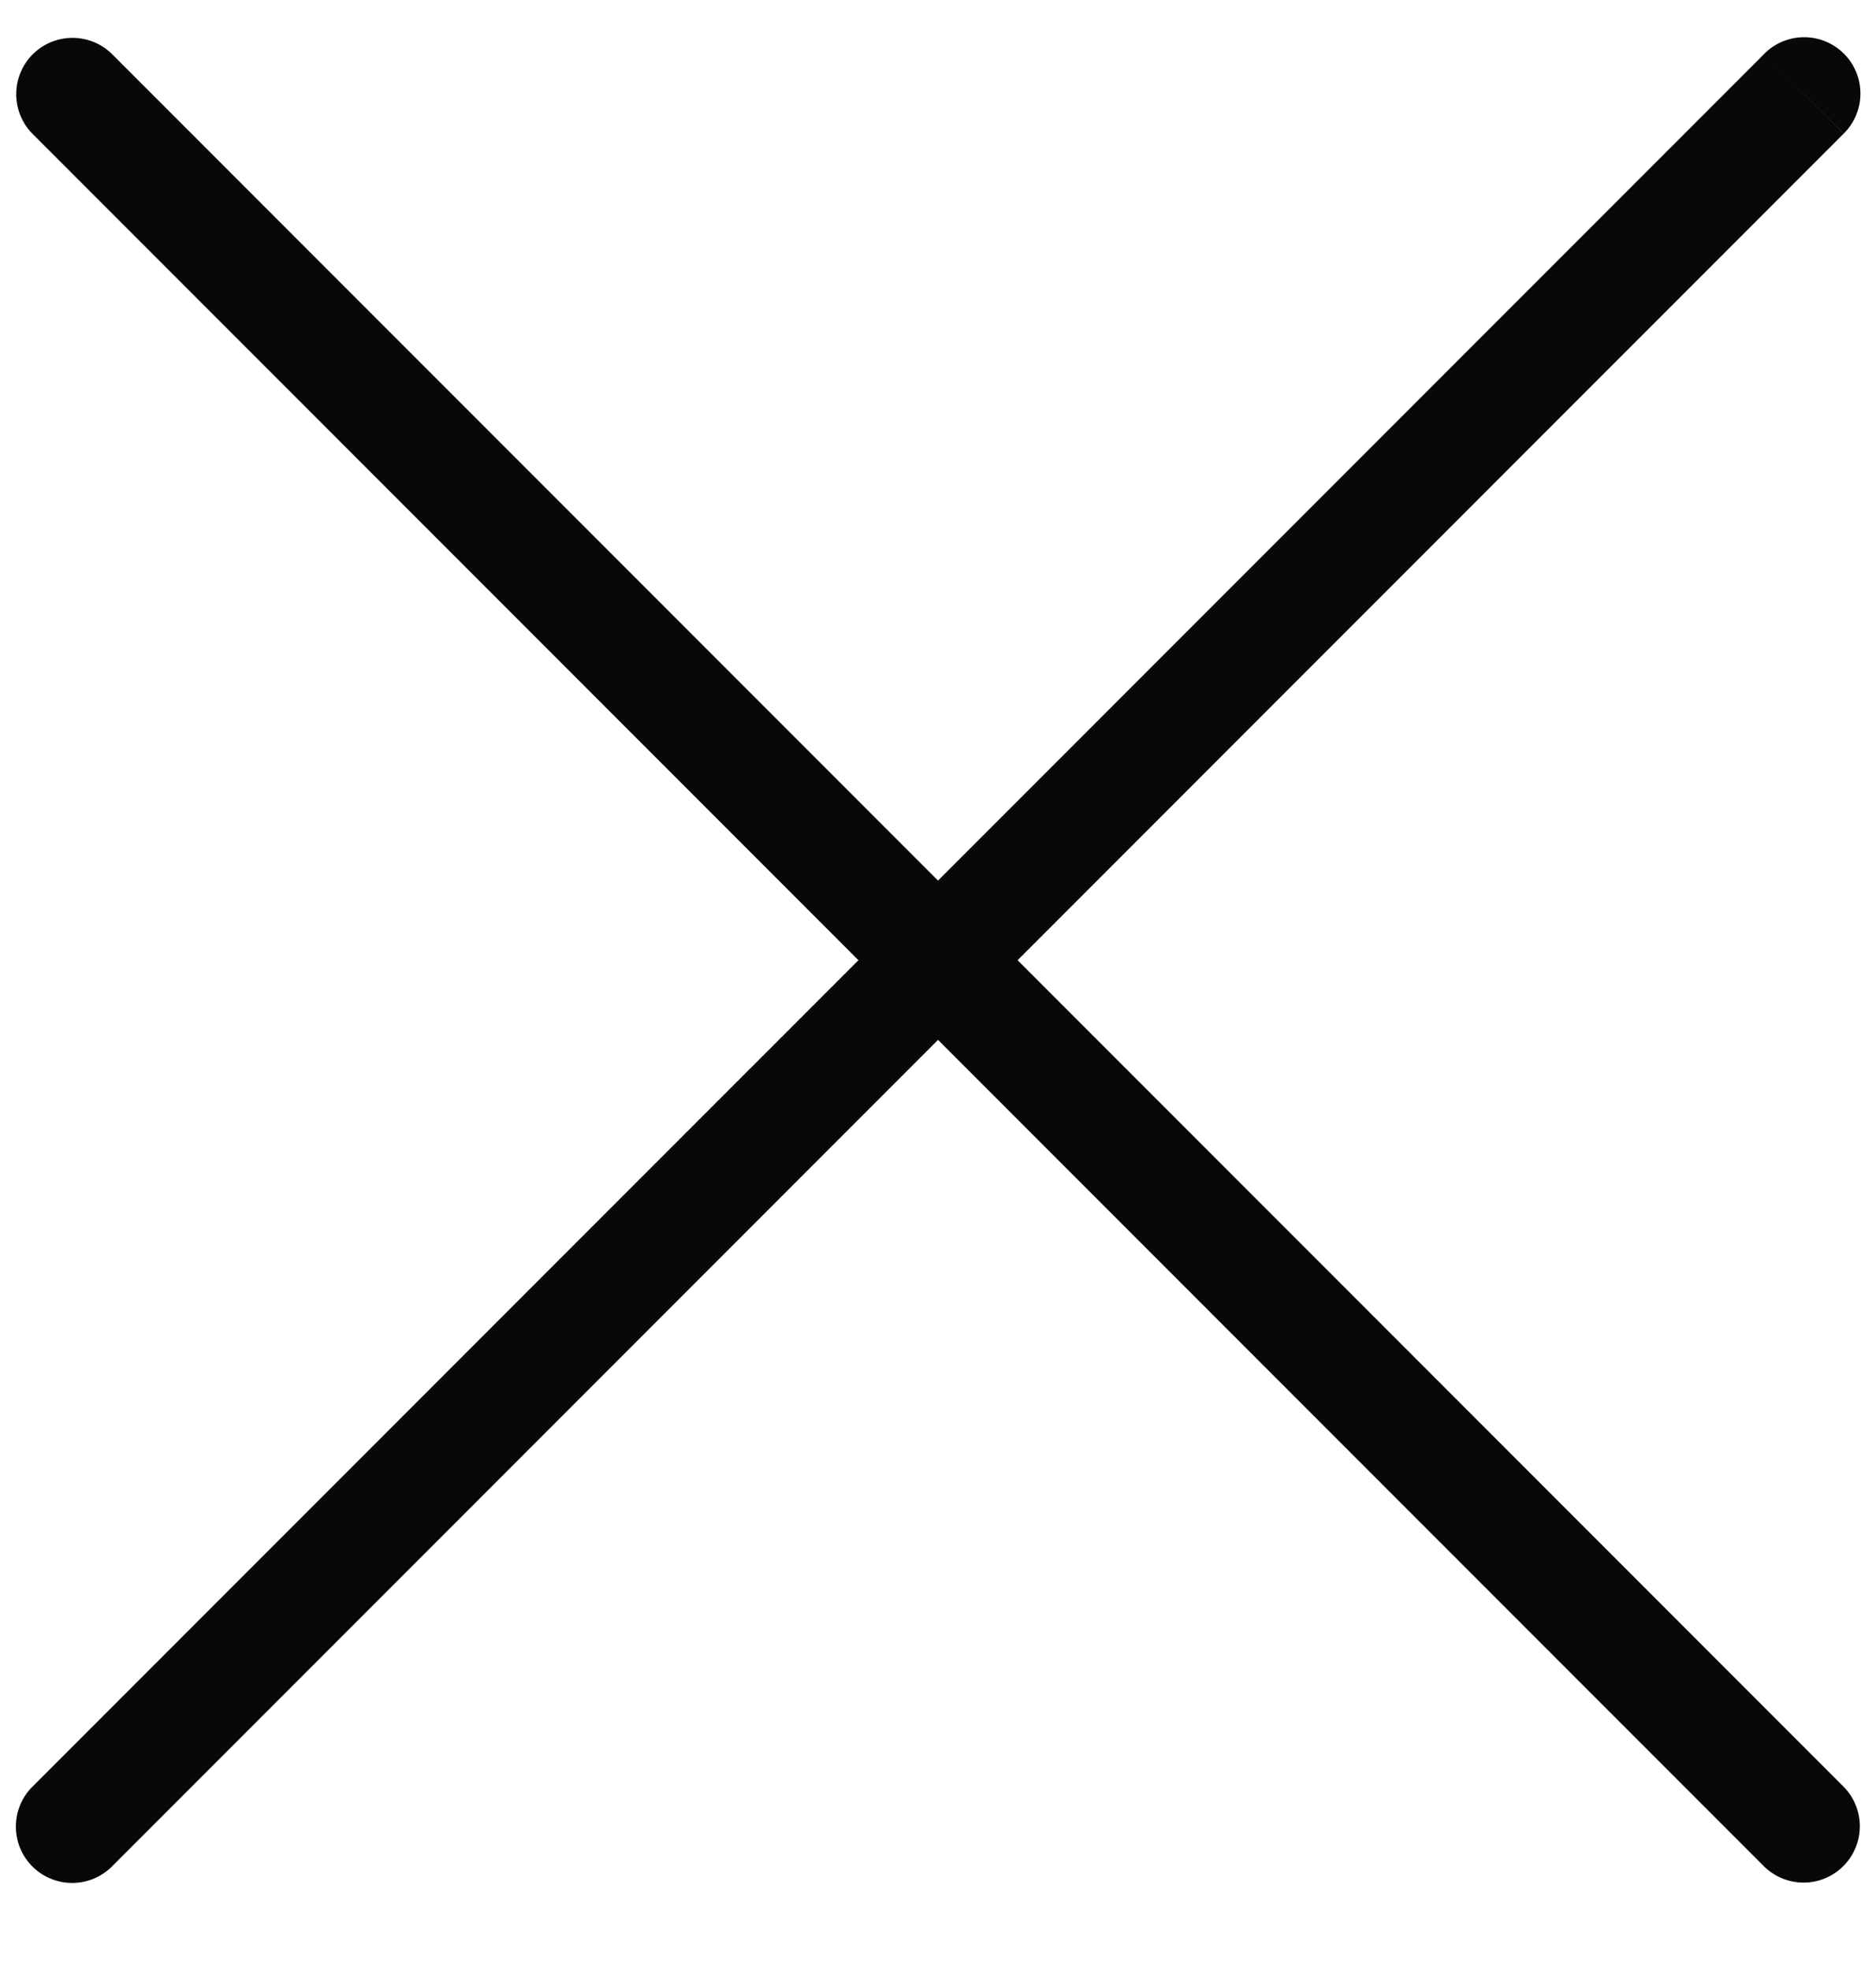 <svg width="20" height="21" fill="none" xmlns="http://www.w3.org/2000/svg"><path d="M19.655 1.424a.6.6 0 1 0-.849-.848l.85.848ZM.345 19.037a.6.6 0 1 0 .849.849l-.849-.849ZM1.194.576a.6.6 0 0 0-.849.848l.849-.848Zm17.613 19.31a.6.6 0 0 0 .848-.849l-.848.849Zm0-19.31L.345 19.037l.849.849L19.655 1.424l-.849-.848ZM.345 1.424l18.462 18.462.848-.849L1.194.576l-.849.848Z" fill="#090809"/></svg>